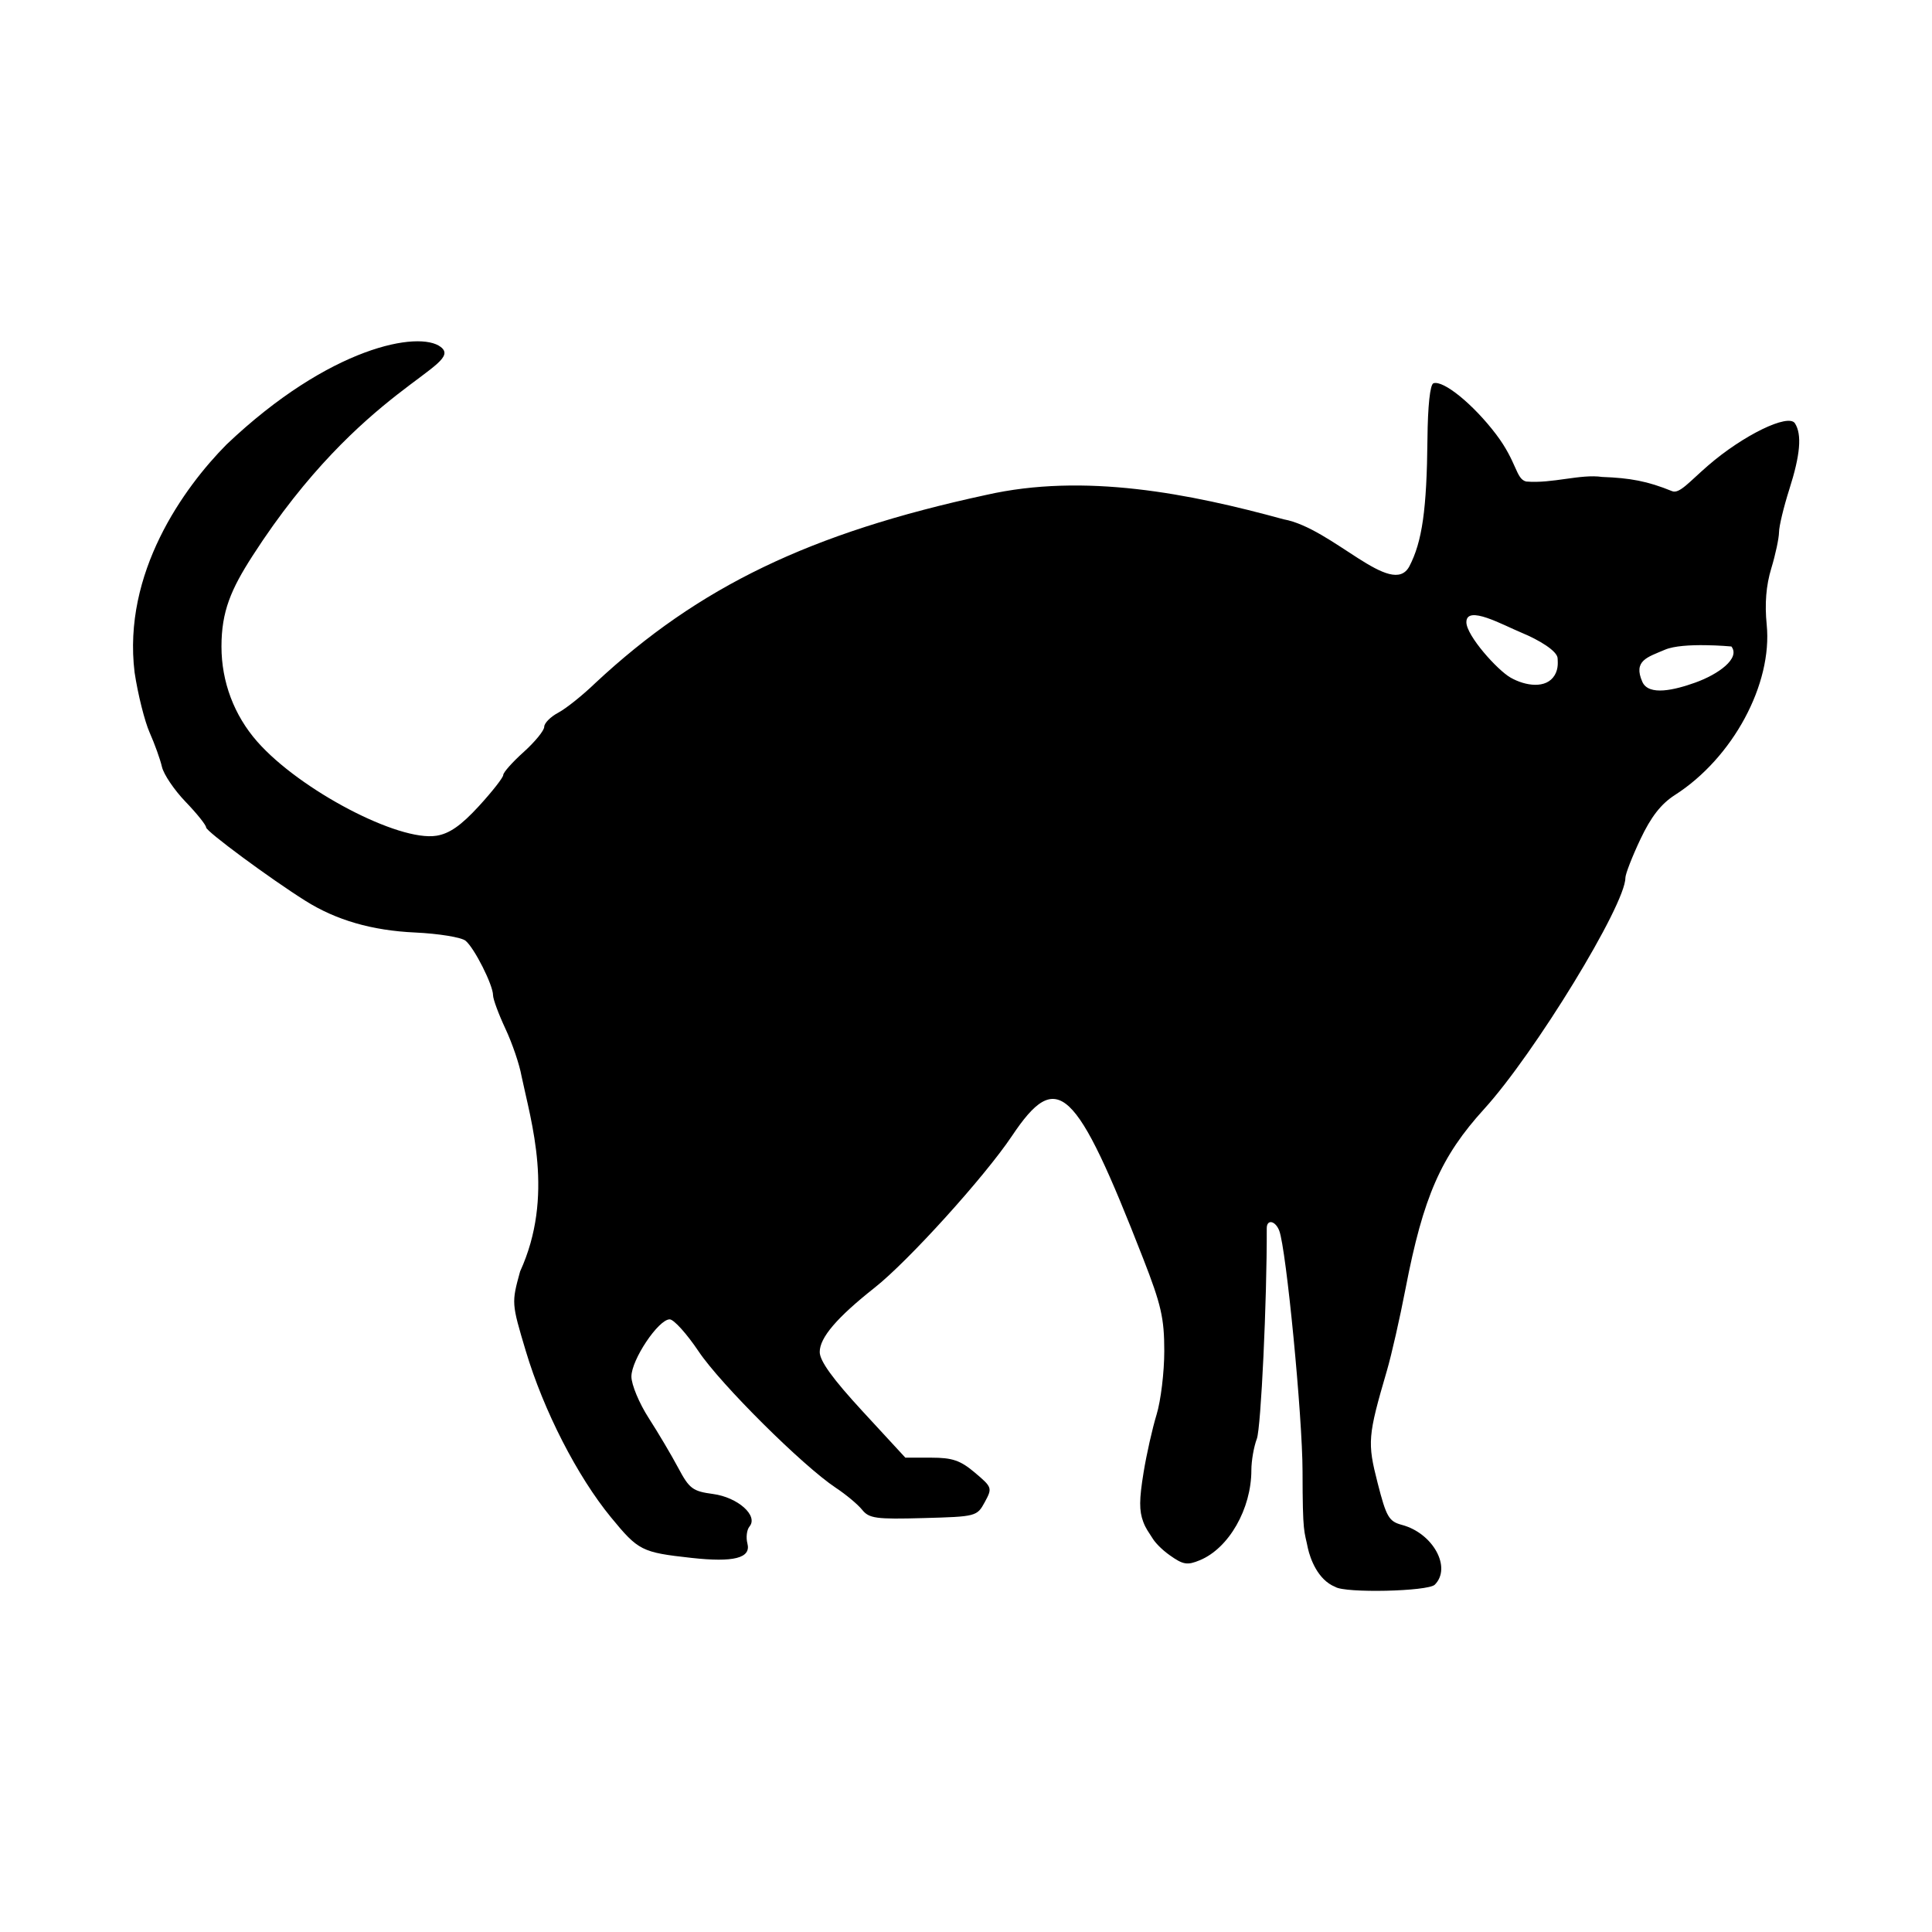 <?xml version="1.0" encoding="utf-8"?>
<!-- Generator: Adobe Illustrator 25.4.1, SVG Export Plug-In . SVG Version: 6.00 Build 0)  -->
<svg version="1.1" xmlns="http://www.w3.org/2000/svg" xmlns:xlink="http://www.w3.org/1999/xlink" x="0px" y="0px"
	 viewBox="0 0 776.22 776.22" style="enable-background:new 0 0 776.22 776.22;" xml:space="preserve">
<style type="text/css">
	.st0{fill:#E96A35;}
	.st1{fill:#0E0701;}
	.st2{fill:#FFFCF9;}
	.st3{fill:#657E36;}
	.st4{fill:#809C3D;}
	.st5{fill:#F7981D;}
	.st6{fill:#FBB13B;}
	.st7{fill:#F37C2A;}
	.st8{fill:#FFEDA9;}
	.st9{fill:#F47F2A;}
	.st10{fill:#FFEFB5;}
	.st11{fill:#F48029;}
	.st12{fill:#020202;}
	.st13{fill:none;stroke:#000000;stroke-width:0;stroke-linecap:round;stroke-linejoin:round;}
	.st14{fill:#FFFFFF;}
	.st15{fill:#FFFFFE;}
	.st16{fill:#FF9E00;}
	.st17{fill:#FF6301;}
	.st18{fill:#FF7C00;}
	.st19{fill:#81AC01;}
	.st20{fill:none;}
	.st21{fill:#F68B28;}
	.st22{fill:#EF7F25;}
	.st23{fill:#E57123;}
	.st24{fill:#769343;}
	.st25{fill:#D8691E;}
	.st26{fill:#96A767;}
	.st27{fill:#A9B985;}
	.st28{fill:#452924;}
	.st29{fill:#462A24;}
	.st30{fill:#784421;}
	.st31{fill:#A05A2C;}
	.st32{fill:#FF6600;}
	.st33{fill:#D45500;}
	.st34{opacity:0.619;fill-opacity:0.581;enable-background:new    ;}
	.st35{fill:#FF7F00;}
	.st36{fill:#FC891E;}
	.st37{fill:url(#SVGID_1_);}
	.st38{fill:url(#SVGID_00000181793704954103844140000006644590489617296814_);}
	.st39{fill:url(#SVGID_00000067951812782583837440000004063420677381728168_);}
	.st40{fill:url(#SVGID_00000159438588995768097070000004124817537190076811_);}
	.st41{fill:url(#SVGID_00000099652159576058359920000010970078738473253802_);}
	.st42{fill:url(#SVGID_00000107570881106602889860000016603933820208847550_);}
	.st43{fill:url(#SVGID_00000036229869709813303440000005184808430598939777_);}
	.st44{fill:url(#SVGID_00000070111207526202172690000012129944925393263295_);}
	.st45{fill:url(#SVGID_00000103972981766340411600000001218551041303647403_);}
	.st46{fill:#007F00;}
	.st47{fill:#67C409;}
	.st48{fill:#E94E1B;}
	.st49{fill:#1D1D1B;}
	.st50{fill:#FFDD12;}
	.st51{fill:#B3B3B3;}
	.st52{fill:#CCCCCC;}
	.st53{fill:#E6E6E6;}
	.st54{fill:#999999;}
	.st55{fill:#4D4D4D;}
	.st56{fill:#333333;}
	.st57{fill:#D6D6D6;}
	.st58{fill:#808080;}
	.st59{fill:#666666;}
	.st60{fill:#0F102F;}
	.st61{fill:#C2BC5E;}
	.st62{fill:#FBF290;}
	.st63{fill:#043450;}
	.st64{fill:#6D6E70;}
	.st65{opacity:0.33;fill:#262261;}
	.st66{fill:#E6E7E8;}
	.st67{fill:#A6A8AB;}
	.st68{fill:#BBBDBF;}
	.st69{opacity:0.33;fill:#007373;}
	.st70{fill:#D0D2D3;}
	.st71{fill:#929497;}
	.st72{fill:#E4E4E5;}
	.st73{fill:#F1F1F2;}
	.st74{fill:url(#SVGID_00000001635210630635792700000002633596456537636789_);}
	.st75{fill:url(#SVGID_00000057140284081035840620000007987108782802817157_);}
	.st76{fill:url(#SVGID_00000091002980820536870870000014053023128282941076_);}
	.st77{fill:url(#SVGID_00000088823878486945426510000016851742726398807958_);}
	.st78{fill:url(#SVGID_00000165941038104756208770000017816642629234458764_);}
	.st79{fill:url(#SVGID_00000178172429562540643410000015224992510414036118_);}
	.st80{fill:url(#SVGID_00000128446880991979067300000004320971039761758121_);}
	.st81{fill:url(#SVGID_00000106846966081474734190000007095692614119656888_);}
	.st82{fill:url(#SVGID_00000173881079509278759030000010520868701272978854_);}
	.st83{fill:url(#SVGID_00000169539025273732297370000007282621231168621222_);}
	.st84{fill:url(#SVGID_00000130617880253104850020000010429573484806467745_);}
	.st85{fill:url(#SVGID_00000052806650162861988470000010485955377513086601_);}
	.st86{fill:url(#SVGID_00000132070159590892994090000016222578689537227148_);}
	.st87{fill:url(#SVGID_00000135673496155109683470000016015243264359989915_);}
	.st88{fill:#7C08A4;}
	.st89{fill:#A04CBC;}
	.st90{fill:#8418A8;}
	.st91{fill:url(#SVGID_00000032636726113478408420000009433949302568853431_);}
	.st92{fill:url(#SVGID_00000155861751649832782150000000700897800829620653_);}
	.st93{fill:url(#SVGID_00000162347265127545895470000001760599501896734390_);}
	.st94{fill:url(#SVGID_00000026864530456570947030000001315054758134011798_);}
	.st95{fill:#130206;}
	.st96{fill:#888888;}
	.st97{fill:url(#SVGID_00000061440256449884937270000008404037543576290745_);}
	.st98{fill:url(#SVGID_00000047779401708620822810000002622205258866224008_);}
	.st99{fill:url(#SVGID_00000130646232547549912150000006555722957274666112_);}
	.st100{fill:url(#SVGID_00000060717060380922173790000006416305447439237530_);}
	.st101{fill:url(#SVGID_00000097491491234228723780000000056586279024792999_);}
	.st102{fill:url(#SVGID_00000118392171726204721440000018130526003042846114_);}
	.st103{fill:url(#SVGID_00000022551906542952259580000008526130040260551336_);}
	.st104{fill:url(#SVGID_00000151538455526962292810000003346997521127574185_);}
	.st105{fill:url(#SVGID_00000149344408609723008690000000100712923229689237_);}
	.st106{fill:url(#SVGID_00000170972812452999032690000007003024351838364847_);}
	.st107{fill:#0E0E0E;}
	.st108{fill:#B1B1B0;}
	.st109{fill:#9C9B9B;}
	.st110{fill:#EA8D29;}
	.st111{fill:#E4DCA0;}
	.st112{fill:#026634;}
	.st113{fill:#108C4A;}
	.st114{fill:#088D39;}
	.st115{fill:#EC692A;}
	.st116{fill:#EA812C;}
	.st117{fill:#E9552D;}
	.st118{fill:#B2491D;}
	.st119{fill:#F08740;}
	.st120{fill:#E8662E;}
	.st121{fill:#E89C2D;}
	.st122{fill:#E85B0D;}
	.st123{fill:#EC6D31;}
	.st124{fill:#E54712;}
	.st125{fill:#F8F6DF;}
	.st126{fill:#F1EEBA;}
	.st127{fill:#916036;}
	.st128{fill:#C79B66;}
	.st129{fill:#D5AC80;}
	.st130{fill:#EC6A0D;}
	.st131{fill:#F7AA43;}
	.st132{fill:#837036;}
	.st133{fill:#BC9F22;}
	.st134{fill:#A78138;}
	.st135{fill:#E88E0B;}
	.st136{fill:#EF9F35;}
	.st137{fill:#CD5A16;}
	.st138{fill:#E47F0D;}
	.st139{fill:#068043;}
	.st140{fill:#F8B96B;}
	.st141{fill:#F29100;}
	.st142{fill:#18F30F;}
	.st143{fill:#F9F9F9;}
	.st144{fill:#1C1C1C;}
	.st145{opacity:0.8;fill:#6A5B56;enable-background:new    ;}
	.st146{opacity:0.43;fill:#361612;enable-background:new    ;}
	.st147{fill:#0D1404;}
	.st148{opacity:0.37;fill:#3C211E;enable-background:new    ;}
	.st149{opacity:0.83;fill:#382A21;enable-background:new    ;}
	.st150{opacity:0.84;fill:#5D2219;enable-background:new    ;}
	.st151{opacity:0.71;fill:#5D0902;enable-background:new    ;}
	.st152{fill:#291204;}
	.st153{opacity:0.66;fill:#380C04;enable-background:new    ;}
	.st154{fill:#331304;}
	.st155{opacity:0.84;fill:#590D02;enable-background:new    ;}
	.st156{opacity:0.47;fill:#180602;enable-background:new    ;}
	.st157{opacity:0.08;fill:#0F0100;enable-background:new    ;}
	.st158{fill:#0A0603;}
	.st159{opacity:0.44;fill:#270702;enable-background:new    ;}
	.st160{fill:#321205;}
	.st161{fill:#371403;}
	.st162{fill:#311304;}
	.st163{opacity:0.49;fill:#180602;enable-background:new    ;}
	.st164{fill:none;stroke:#0A0603;stroke-width:0;stroke-linecap:round;stroke-linejoin:round;}
	
		.st165{opacity:0.49;fill:none;stroke:#180602;stroke-width:0;stroke-linecap:round;stroke-linejoin:round;enable-background:new    ;}
	.st166{fill:#281305;}
	.st167{fill:#060602;}
	.st168{fill:#1C0701;}
	.st169{fill:#090403;}
	.st170{fill:#0B0401;}
	.st171{fill:#120803;}
	.st172{fill:#201204;}
	.st173{fill:#F9C50F;}
	.st174{fill:#FEE038;}
	.st175{fill:#F6C20C;}
	.st176{fill:#FEEB3D;}
	.st177{fill:#FDEE3A;}
	.st178{fill:#FEF448;}
	.st179{fill:#391504;}
	.st180{opacity:0.67;fill:#795F11;enable-background:new    ;}
	.st181{fill:#FCBD06;}
	.st182{fill:#FDCA07;}
	.st183{fill:#FDCA06;}
	.st184{fill:#D7A56A;}
	.st185{fill:#0A0302;}
	.st186{fill:#390800;}
	.st187{fill:#1B1504;}
	.st188{opacity:0.47;fill:#1E0702;enable-background:new    ;}
	.st189{fill:#E5BB75;}
	.st190{fill:#440E0C;}
	.st191{fill:#651B10;}
	.st192{fill:#430C09;}
	.st193{fill:#030102;}
	.st194{fill:#2A1404;}
	.st195{fill:#54100D;}
	.st196{fill:#66240D;}
	.st197{fill:#FDBB07;}
	.st198{opacity:0.85;fill:#78650D;enable-background:new    ;}
	.st199{fill:#54200C;}
	.st200{fill:#070803;}
	.st201{opacity:0.8;fill:#2D2005;enable-background:new    ;}
	.st202{fill:none;stroke:#070803;stroke-width:0;stroke-linecap:round;stroke-linejoin:round;}
	
		.st203{opacity:0.8;fill:none;stroke:#2D2005;stroke-width:0;stroke-linecap:round;stroke-linejoin:round;enable-background:new    ;}
	.st204{fill:#FDB807;}
	.st205{fill:#0A0502;}
	.st206{fill:#F98C08;}
	.st207{fill:#FCAB08;}
	.st208{fill:#F17F09;}
	.st209{opacity:0.12;fill:#0C0300;enable-background:new    ;}
	.st210{fill:#EB7F09;}
	.st211{fill:#1D0A03;}
	.st212{opacity:0.51;fill:#150402;enable-background:new    ;}
	
		.st213{opacity:0.51;fill:none;stroke:#150402;stroke-width:0;stroke-linecap:round;stroke-linejoin:round;enable-background:new    ;}
	.st214{opacity:0.45;fill:#170402;enable-background:new    ;}
	.st215{opacity:0.55;fill:#150503;enable-background:new    ;}
	
		.st216{opacity:0.55;fill:none;stroke:#150503;stroke-width:0;stroke-linecap:round;stroke-linejoin:round;enable-background:new    ;}
	.st217{opacity:0.47;fill:#160402;enable-background:new    ;}
	
		.st218{opacity:0.47;fill:none;stroke:#160402;stroke-width:0;stroke-linecap:round;stroke-linejoin:round;enable-background:new    ;}
	.st219{fill:#060603;}
	.st220{fill:#130903;}
	.st221{fill:#130504;}
	.st222{opacity:0.49;fill:#150302;enable-background:new    ;}
	.st223{opacity:0.44;fill:#170402;enable-background:new    ;}
	.st224{opacity:0.44;fill:#180503;enable-background:new    ;}
	.st225{opacity:0.5;fill:#150402;enable-background:new    ;}
	.st226{fill:#060803;}
	.st227{opacity:0.45;fill:#160402;enable-background:new    ;}
	.st228{opacity:0.44;fill:#1A0503;enable-background:new    ;}
	.st229{fill:#030200;}
	.st230{fill:#160903;}
	.st231{fill:#584121;}
	.st232{fill:#453D20;}
	.st233{fill:#DF7F28;}
	.st234{fill:#B55F25;}
	.st235{fill:#544020;}
	.st236{fill:#0F0503;}
	.st237{fill:#FB7202;}
	.st238{opacity:0.18;fill:#170402;enable-background:new    ;}
	.st239{fill:#453F22;}
	.st240{fill:#E58D27;}
	.st241{fill:#FB7203;}
	.st242{fill:#CC732B;}
	.st243{fill:#FDE212;}
	.st244{fill:#F96703;}
	.st245{fill:#C7772A;}
	.st246{fill:#BC6A29;}
	.st247{fill:#D67C26;}
	.st248{fill:#FC5503;}
	.st249{fill:#FD5603;}
	.st250{fill:#A75E29;}
	.st251{fill:#FC6303;}
	.st252{fill:#B4722A;}
	.st253{fill:#FDE014;}
	.st254{fill:#FB7A02;}
	.st255{fill:#FD3F02;}
	.st256{fill:#FED811;}
	.st257{fill:#9A6A29;}
	.st258{fill:#614121;}
	.st259{fill:#FD6604;}
	.st260{fill:#FD4202;}
	.st261{fill:#BA5C24;}
	.st262{fill:#FCD813;}
	.st263{fill:#FDD011;}
	.st264{fill:#FDAE0D;}
	.st265{fill:#E4861D;}
	.st266{fill:#FEB42E;}
	.st267{fill:#FB1B03;}
	.st268{fill:#FC7002;}
	.st269{fill:#C10903;}
	.st270{fill:#AB1709;}
	.st271{fill:#A30903;}
	.st272{fill:#FECA10;}
	.st273{fill:#FC2F04;}
	.st274{fill:#FB1304;}
	.st275{fill:#FB2B03;}
	.st276{fill:#9C0600;}
	.st277{fill:#C87929;}
	.st278{fill:#620503;}
	.st279{fill:#FC1503;}
	.st280{fill:#FD7103;}
	.st281{fill:#4D0F0D;}
	.st282{fill:#B77629;}
	.st283{fill:#F97715;}
	.st284{fill:#820302;}
	.st285{fill:#FE8E07;}
	.st286{fill:#A27128;}
	.st287{fill:#FC5803;}
	.st288{fill:#120703;}
	.st289{fill:#FC5E05;}
	.st290{fill:#866C27;}
	.st291{fill:#FDFA0A;}
	.st292{fill:#CA7D28;}
	.st293{fill:#A10605;}
	.st294{fill:#FEFA0A;}
	.st295{fill:#606827;}
	.st296{fill:#480603;}
	.st297{fill:#FDBB0E;}
	.st298{fill:#630201;}
	.st299{fill:#FEBC0E;}
	.st300{fill:#400504;}
	.st301{fill:#2C6225;}
	.st302{fill:#840605;}
	.st303{fill:#FB7A06;}
	.st304{fill:#BD2006;}
	.st305{fill:#F5C874;}
	.st306{fill:#F0C977;}
	.st307{fill:#FEB60F;}
	.st308{fill:#FFB61E;}
	.st309{fill:#E2B46C;}
	.st310{fill:#EBBD6F;}
	.st311{fill:#FEAE0E;}
	.st312{fill:#FEAF0E;}
	.st313{fill:#FB1E04;}
	.st314{fill:#6B0506;}
	.st315{fill:#FE9D0C;}
	.st316{fill:#FEA90D;}
	.st317{fill:#FA2F03;}
	.st318{fill:#EEBE6A;}
	.st319{fill:#FC4D03;}
	.st320{fill:#FEA30D;}
	.st321{fill:#F5613C;}
	.st322{fill:#FE9B0B;}
	.st323{fill:#FE9E0C;}
	.st324{fill:#D20A08;}
	.st325{fill:#FB2C03;}
	.st326{fill:#760607;}
	.st327{fill:#FA3903;}
	.st328{fill:#B70A03;}
	.st329{opacity:0.55;fill:#411002;enable-background:new    ;}
	.st330{fill:#F83E05;}
	.st331{fill:#FD782D;}
	.st332{fill:#FA3803;}
	.st333{fill:#FC3A05;}
	.st334{fill:#B50805;}
	.st335{fill:#FAD025;}
	.st336{fill:#FD7D2C;}
	.st337{fill:#FC4F05;}
	.st338{fill:#FA4303;}
	.st339{fill:#FB3804;}
	.st340{fill:#FA1504;}
	.st341{fill:#FC6405;}
	.st342{fill:#F57F4C;}
	.st343{fill:#570503;}
	.st344{fill:#960504;}
	.st345{opacity:0.91;fill:#C46009;enable-background:new    ;}
	.st346{fill:#6A0507;}
	.st347{opacity:0.47;fill:#180603;enable-background:new    ;}
	.st348{fill:#FC3603;}
	.st349{fill:#FC8245;}
	.st350{fill:#FC5504;}
	.st351{fill:#71240E;}
	.st352{fill:#640406;}
	.st353{fill:#FA3003;}
	.st354{fill:#FE940D;}
	.st355{fill:#FB1A04;}
	.st356{fill:#FC4805;}
	.st357{fill:#480504;}
	.st358{fill:#FB1605;}
	.st359{opacity:0.48;fill:#180603;enable-background:new    ;}
	.st360{fill:#5B0507;}
	.st361{fill:#FA2304;}
	.st362{fill:#FB5104;}
	.st363{fill:#470403;}
	.st364{fill:#E9774C;}
	.st365{fill:#F41B05;}
	.st366{fill:#F9E338;}
	.st367{fill:#EB8762;}
	.st368{fill:#F5C773;}
	.st369{fill:#3B0503;}
	.st370{fill:#F62C06;}
	.st371{fill:#F8D56B;}
	.st372{fill:#E73B07;}
	.st373{fill:#5C0203;}
	.st374{fill:#F16339;}
	.st375{fill:#F7812D;}
	.st376{fill:#FC2506;}
	.st377{opacity:0.62;fill:#934807;enable-background:new    ;}
	.st378{fill:#BA4800;}
	.st379{fill:#7B0301;}
	.st380{fill:#550502;}
	.st381{fill:#F0300B;}
	.st382{fill:#FB1504;}
	.st383{fill:#E6AA64;}
	.st384{fill:#E7614B;}
	.st385{fill:#5D0506;}
	.st386{fill:#FECF51;}
	.st387{fill:#6C0405;}
	.st388{fill:#C95701;}
	.st389{fill:#E15749;}
	.st390{fill:#DE4325;}
	.st391{fill:#FA4C09;}
	.st392{fill:#FB3305;}
	.st393{fill:#FC3F05;}
	.st394{fill:#820201;}
	.st395{fill:#550405;}
	.st396{fill:#FEA70D;}
	.st397{fill:#875D1E;}
	.st398{fill:#F56B4D;}
	.st399{fill:#FB4A03;}
	.st400{fill:none;stroke:#FB4A03;stroke-width:0;stroke-linecap:round;stroke-linejoin:round;}
	.st401{fill:#E75113;}
	.st402{fill:#F74907;}
	.st403{fill:#B67E21;}
	.st404{fill:#FA3306;}
	.st405{opacity:0.73;fill:#4E220C;enable-background:new    ;}
	.st406{fill:#FC6A07;}
	.st407{fill:#FC3705;}
	.st408{fill:#FB6C3C;}
	.st409{opacity:0.32;fill:#441D02;enable-background:new    ;}
	.st410{fill:#DF5C44;}
	.st411{fill:#FB6405;}
	.st412{fill:#EFB967;}
	.st413{fill:#C63B00;}
	.st414{fill:#596719;}
	.st415{fill:#A37E1E;}
	.st416{fill:#FB2A06;}
	.st417{fill:#AF4900;}
	.st418{fill:#FB6A3E;}
	.st419{fill:#C03E00;}
	.st420{fill:#FC5D05;}
	.st421{opacity:0.67;fill:#FB7A06;enable-background:new    ;}
	.st422{fill:#200607;}
	.st423{opacity:0.48;fill:#FB7A06;enable-background:new    ;}
	.st424{fill:#4D0B07;}
	.st425{opacity:0.9;fill:#B15007;enable-background:new    ;}
	.st426{opacity:0.73;fill:#82490A;enable-background:new    ;}
	.st427{fill:#E85909;}
	.st428{fill:#F36109;}
	.st429{fill:#FB5A05;}
	.st430{fill:#6E711C;}
	.st431{fill:#860D07;}
	.st432{fill:#6E0C07;}
	.st433{fill:#FD7508;}
	.st434{fill:#9B0E07;}
	.st435{fill:#AC1107;}
	.st436{fill:#5B7020;}
	.st437{fill:#BD1B07;}
	.st438{fill:#C11305;}
	.st439{fill:#CA2307;}
	.st440{fill:#F96A07;}
	.st441{fill:#FD7107;}
	.st442{fill:#BB1306;}
	.st443{fill:#D62305;}
	.st444{fill:#D82E06;}
	.st445{fill:#D22506;}
	.st446{fill:#DE3307;}
	.st447{fill:#FA6107;}
	.st448{fill:#5F680F;}
	.st449{fill:#E43907;}
	.st450{fill:#F34F07;}
	.st451{fill:#FA6307;}
	.st452{opacity:0.15;fill:#1B0601;enable-background:new    ;}
	.st453{fill:#201E1E;}
	.st454{fill:#EEEEEE;}
	.st455{fill:#ECECEC;}
	.st456{fill:#F2F2F2;}
	.st457{fill:#CB0423;}
	.st458{fill:#A50917;}
	.st459{fill:#860F13;}
	.st460{fill:#AF0F13;}
	.st461{fill:#520F13;}
	.st462{fill:#EE355E;}
	.st463{fill:#D40000;}
	.st464{fill:url(#SVGID_00000016060854458694060670000006707011950700906158_);}
	.st465{fill:url(#SVGID_00000069383634202955391810000015453434280126755255_);}
	.st466{fill:url(#SVGID_00000163058674838757149860000007606630769982586763_);}
	.st467{fill:url(#SVGID_00000148636253438718824480000016943999134621281468_);}
	.st468{fill:#7F0000;}
	.st469{fill:#B6B5C5;}
	.st470{fill:none;stroke:#B6B5C5;stroke-width:0;stroke-linecap:round;stroke-linejoin:round;}
	.st471{fill:#DD9BAA;}
	.st472{fill:none;stroke:#DD9BAA;stroke-width:0;stroke-linecap:round;stroke-linejoin:round;}
	.st473{fill:#9D99A7;}
	.st474{fill:none;stroke:#9D99A7;stroke-width:0;stroke-linecap:round;stroke-linejoin:round;}
	.st475{fill:#AE7293;}
	.st476{fill:#706E8B;}
	.st477{fill:#AF505B;}
	.st478{fill:#585567;}
	.st479{fill:none;stroke:#585567;stroke-width:0;stroke-linecap:round;stroke-linejoin:round;}
	.st480{fill:#363748;}
	.st481{fill:none;stroke:#363748;stroke-width:0;stroke-linecap:round;stroke-linejoin:round;}
	.st482{fill:#2A2A32;}
	.st483{fill:#0B0B0E;}
	.st484{fill:#89A02C;}
	.st485{fill:#677821;}
	.st486{fill:#DDE9AF;}
	.st487{fill:#5F8DD3;}
	.st488{fill:#2C5AA0;}
	.st489{fill:#3E4837;}
	.st490{fill:#22280B;}
	.st491{fill:#782121;}
	.st492{fill:#E9AFC6;}
	.st493{fill:#A02C2C;}
	.st494{fill:url(#SVGID_00000034773934659430399970000015659969997548304776_);}
	.st495{fill:url(#SVGID_00000021809480171764491270000001753160563434243742_);}
	.st496{fill:url(#SVGID_00000153694075543798053850000003825714047862599567_);}
	.st497{fill:url(#SVGID_00000007412205078140592310000006337340717143963527_);}
	.st498{fill:#F5FFB4;}
	.st499{fill:#FBFFE4;}
	.st500{fill:#758826;}
	.st501{fill:#9E9DA3;}
	.st502{fill:#EEB323;}
	.st503{fill:#9266A8;}
	.st504{fill:#4C59A0;}
	.st505{fill:#BF5032;}
	.st506{fill:none;stroke:#BF5032;stroke-width:0;stroke-linecap:round;stroke-linejoin:round;}
	.st507{fill:#5C5D60;}
	.st508{fill:none;stroke:#5C5D60;stroke-width:0;stroke-linecap:round;stroke-linejoin:round;}
	.st509{fill:#0D0D0D;}
	.st510{fill:#C18155;}
	.st511{fill:#BE836E;}
	.st512{fill:#E7B6A7;}
	.st513{fill:url(#SVGID_00000173856832360888545530000016703377962102704046_);}
	.st514{fill:url(#SVGID_00000115487531226505654830000004677101759968328345_);}
	.st515{fill:url(#SVGID_00000053516874596327006010000014026771416944339894_);}
	.st516{fill:url(#SVGID_00000110438138024598424920000009486667017476519599_);}
	.st517{fill:url(#SVGID_00000111157543972356436510000004109667202708057481_);}
	.st518{fill:url(#SVGID_00000046306311372699649800000007458409847046973083_);}
	.st519{fill:#C8B996;}
	.st520{fill:#D7C8A5;}
	.st521{fill:#E6D7B4;}
	.st522{fill:#F5F5E1;}
	.st523{fill:#827357;}
	.st524{fill:#746A57;}
	.st525{fill:#B4A278;}
	.st526{fill:#A99A7B;}
	.st527{fill:#87754B;}
	.st528{fill:#5D5446;}
	.st529{fill:#B29D7E;}
	.st530{fill:#9F8E6A;}
	.st531{fill:#4A4035;}
	.st532{fill:#796F59;}
	.st533{fill:#988C6E;}
	.st534{fill:#1A1A1A;}
	.st535{fill:#040507;}
	.st536{fill:#424242;}
	.st537{fill:#918877;}
	.st538{fill:#9E9068;}
	.st539{fill:#4E422A;}
	.st540{fill:#37322B;}
	.st541{fill:#9B9B00;}
	.st542{fill:#A99565;}
	.st543{fill:#DDDC0F;}
	.st544{fill:#9E9381;}
	.st545{fill:#B7AC94;}
	.st546{fill:#908979;}
	.st547{fill:#9A8656;}
	.st548{fill:#0A0A01;}
	.st549{fill:#030300;}
	.st550{fill:#EDE6CB;}
	.st551{fill:#746440;}
	.st552{fill:#615335;}
	.st553{fill:#6C5B47;}
	.st554{fill:url(#SVGID_00000135682042312604740090000002304336431754029701_);}
	.st555{fill:url(#SVGID_00000019660033323210515400000005778461787159850927_);}
	.st556{fill:#B13102;}
	.st557{fill:#552200;}
	.st558{fill:#AA4400;}
	.st559{fill:url(#SVGID_00000114066387794149900100000009855313950293888658_);}
	.st560{fill:url(#SVGID_00000006704337728201252520000000518391486645105332_);}
	.st561{fill:url(#SVGID_00000106843533047946298860000018133081526662091194_);}
	.st562{fill:url(#SVGID_00000173147705838921856590000010325652315740843952_);}
	.st563{fill:url(#SVGID_00000060019594339735459080000016126557409089204412_);}
	.st564{fill:url(#SVGID_00000078025320797442585160000000739837544687869069_);}
	.st565{fill:url(#SVGID_00000150782094465403591470000001861898602840080528_);}
	.st566{fill:url(#SVGID_00000150099429796679537500000004809363989238884227_);}
	.st567{fill:url(#SVGID_00000075135256658849239030000003411742543809127344_);}
	.st568{fill:url(#SVGID_00000037679283793556414250000000438806209356754869_);}
	.st569{fill:url(#SVGID_00000020386010710869153880000003485334419805439363_);}
	.st570{fill:url(#SVGID_00000125571854806182970190000016639492595511241376_);}
	.st571{fill:url(#SVGID_00000165932111917042732390000013631312466351688866_);}
	.st572{fill:url(#SVGID_00000026857216369568168820000013609060701230314942_);}
	.st573{fill:url(#SVGID_00000071521113288696761120000000039903476049507979_);}
	.st574{fill:url(#SVGID_00000150812045143448483850000010794126743623637428_);}
	.st575{fill:url(#SVGID_00000001623356133944393240000014013692242761928615_);}
	.st576{fill:url(#SVGID_00000172442717489734642070000018400280428634813623_);}
	.st577{fill:url(#SVGID_00000145054079269490030240000007395364727262335620_);}
	.st578{fill:url(#SVGID_00000041296408592365074560000013965154675854128029_);}
	.st579{fill:url(#SVGID_00000170252795688018022430000010231416370630207162_);}
	.st580{fill:url(#SVGID_00000157280776893207781960000000895346484558376864_);}
	.st581{fill:#FFA11C;}
	.st582{fill:url(#SVGID_00000181045670598772091400000003555090544969689500_);}
	.st583{fill:#FFFF00;}
	.st584{fill:url(#SVGID_00000125581056589887735130000013750567119084141240_);}
	.st585{fill:url(#SVGID_00000111181913753292248780000003677191497499711364_);}
	.st586{fill:url(#SVGID_00000088827592559265313050000002711151875313566111_);}
	.st587{fill:url(#SVGID_00000044872136164981748980000010476602780838242972_);}
	.st588{fill:url(#SVGID_00000131353393650803771540000018327603943930735529_);}
	.st589{fill:url(#SVGID_00000115507073188801721170000009816931862353002647_);}
	.st590{fill:url(#SVGID_00000119829977119434379200000008344111256434844086_);}
	.st591{fill:url(#SVGID_00000019654180450616841810000006916091110616337838_);}
	.st592{opacity:0.4;fill:url(#SVGID_00000019666803657310432760000008581208144900878469_);enable-background:new    ;}
	.st593{fill:url(#SVGID_00000165229605312671347610000004660980644969518741_);}
	.st594{fill:url(#SVGID_00000065036471751717062090000014489709247005817755_);}
	.st595{opacity:0.122;fill:#FF6600;enable-background:new    ;}
	.st596{fill:url(#SVGID_00000174595139122973053070000011472606340054026173_);}
	.st597{fill:url(#SVGID_00000070086670021968157000000014767583379987918722_);}
	.st598{fill:url(#SVGID_00000111894272585108067420000017917257801555096249_);}
	.st599{fill:url(#SVGID_00000143587940620294693590000018048349399239015318_);}
	.st600{fill:url(#SVGID_00000029739547771072415510000002844072905980108425_);}
	.st601{fill:url(#SVGID_00000096761556480804207080000007944049181808274817_);}
	.st602{fill:url(#SVGID_00000043432823621992799120000000438796555535297720_);}
	.st603{fill:url(#SVGID_00000091702994703781762200000016134722307855912335_);}
	.st604{fill:url(#SVGID_00000031179787127693220080000001031357262125990569_);}
	.st605{fill:url(#SVGID_00000053547603121471660390000010099540781987366068_);}
	.st606{fill:url(#SVGID_00000127035774030695745790000008603176804290920354_);}
	.st607{fill:url(#SVGID_00000147931118391476411150000011184081828233968027_);}
	.st608{fill:#D8D8D8;}
	.st609{fill:url(#SVGID_00000054227248131015071240000005952843393970099842_);}
	.st610{fill:url(#SVGID_00000164507761942996270870000003059415404678529712_);}
	.st611{fill:url(#SVGID_00000011026422655388804640000002926829459301848994_);}
	.st612{fill:url(#SVGID_00000014635781901173967200000009209404636852225191_);}
	.st613{fill:url(#SVGID_00000154414686643810870370000017555812272526514868_);}
	.st614{fill:url(#SVGID_00000165232565921642590790000014972805633478472890_);}
	.st615{fill:url(#SVGID_00000133510439744192766910000003106991688926281641_);}
	.st616{fill:url(#SVGID_00000059277070483129555070000012602363070210734014_);}
	.st617{fill:url(#SVGID_00000119797538696392707460000000374118396625324699_);}
	.st618{fill:url(#SVGID_00000025423250659108583460000004238309279137224587_);}
	.st619{fill:url(#SVGID_00000027566211671230665100000012951949437690164395_);}
	.st620{fill:url(#SVGID_00000151527943289149778730000011793941239779164319_);}
	.st621{fill:url(#SVGID_00000062160729066804305850000000020537490252020636_);}
	.st622{opacity:0.5;fill:#020202;enable-background:new    ;}
	.st623{fill:url(#SVGID_00000057145841968962915590000009141807908478297476_);}
	.st624{fill:url(#SVGID_00000104681343128359037090000002373877460255650967_);}
	.st625{fill:url(#SVGID_00000158000864673967748500000008436727517291496093_);}
	.st626{fill:url(#SVGID_00000114786231188297949300000017765464793625635499_);}
	.st627{fill:url(#SVGID_00000076589684621568144870000011084810241900506024_);}
	.st628{fill:url(#SVGID_00000094583963227263603800000006807042467585783742_);}
	.st629{fill:url(#SVGID_00000126312334394363696000000002057697575104146856_);}
	.st630{opacity:0.5;fill:#FFFFFF;enable-background:new    ;}
	.st631{fill:url(#SVGID_00000160149379518770372990000001382710802602865852_);}
	.st632{fill:url(#SVGID_00000134965362176662844320000008222478681610079160_);}
	.st633{fill:url(#SVGID_00000044870267400514502920000010537125499886519995_);}
	.st634{fill:url(#SVGID_00000085209374388638368650000002440003481945124029_);}
	.st635{fill:url(#SVGID_00000090975893221683653310000016007058316974228155_);}
	.st636{fill:url(#SVGID_00000054236910882345550140000014641367805601627325_);}
	.st637{fill:url(#SVGID_00000075873558396247889000000017741809880563011236_);}
	.st638{fill:url(#SVGID_00000052803370100224144530000009552840399084992159_);}
	.st639{fill:url(#SVGID_00000022518917817880821840000014986949663531503011_);}
	.st640{fill:url(#SVGID_00000108990161628238030830000006880916774899902349_);}
	.st641{fill:url(#SVGID_00000134968121235732732870000012436683877194353075_);}
	.st642{fill:url(#SVGID_00000182499845716563519790000017913883884469676713_);}
	.st643{fill:url(#SVGID_00000172437010997387826180000016323685527356146317_);}
	.st644{fill:url(#SVGID_00000154396710797366341210000003111642648713389228_);}
	.st645{fill:url(#SVGID_00000104706613592339572990000006870702632673658033_);}
	.st646{fill:url(#SVGID_00000079445546355755753650000011910301876459688331_);}
	.st647{fill:url(#SVGID_00000136413095108022748560000013098550920557859253_);}
	.st648{fill:url(#SVGID_00000059288009068787067040000006409241040625866424_);}
	.st649{fill:url(#SVGID_00000178921344973500009240000013031633536414968966_);}
	.st650{fill:url(#SVGID_00000024723866552019545720000016044603945865959562_);}
	.st651{fill:url(#SVGID_00000181073760406047401660000013030235857954927260_);}
	.st652{fill:url(#SVGID_00000147906452543345010740000001088899447039896748_);}
	.st653{fill:url(#SVGID_00000038410619641899200020000016475720719439211178_);}
	.st654{fill:url(#SVGID_00000172405128566564926670000017685649015136818350_);}
	.st655{fill:url(#SVGID_00000074401516377122578250000015514959677604607915_);}
	.st656{fill:url(#SVGID_00000149354779131216182480000009801996327821823617_);}
	.st657{fill:url(#SVGID_00000011726525378734141600000003736404089554593214_);}
	.st658{fill:url(#SVGID_00000135658306741962584390000012978078725402580360_);}
	.st659{fill:url(#SVGID_00000102530066073371867510000007427595275115312258_);}
	.st660{opacity:0.5;fill:#1E1E1E;enable-background:new    ;}
	.st661{fill:url(#SVGID_00000004510022848657279750000006499697383325753766_);}
	.st662{fill:url(#SVGID_00000041296727952276606140000004726617235840189319_);}
	.st663{fill:url(#SVGID_00000142876915736645411110000013147559446984289168_);}
	.st664{fill:url(#SVGID_00000072991010743839579370000014020328065134917035_);}
	.st665{fill:url(#SVGID_00000044164867190936825710000013305448959106123654_);}
	.st666{fill:url(#SVGID_00000091016537353822585260000007038116056214321043_);}
	.st667{fill:url(#SVGID_00000022547932782553909380000004416435461397717936_);}
	.st668{fill:url(#SVGID_00000160180813869132847280000008352736963929908866_);}
	.st669{fill:url(#SVGID_00000180343282175076889250000001555515726527634841_);}
	.st670{fill:url(#SVGID_00000041268956741224340330000010572966656489780895_);}
	.st671{fill:url(#SVGID_00000036251677835702619530000012495711442389466259_);}
	.st672{fill:url(#SVGID_00000052798279705460047950000011412009351366617489_);}
	.st673{fill:url(#SVGID_00000160160556088844059980000011016838827216247943_);}
	.st674{fill:url(#SVGID_00000023997521405606052480000002691187233641038208_);}
	.st675{fill:url(#SVGID_00000046297715789927925960000012796704426077063349_);}
	.st676{fill:url(#SVGID_00000018210088704523364900000004375209060481430673_);}
	.st677{fill:url(#SVGID_00000171720704551269138280000001781964925457392037_);}
	.st678{fill:url(#SVGID_00000166665481105768499100000001682808387602651527_);}
	.st679{fill:url(#SVGID_00000171699966520862035940000017191764957124725919_);}
	.st680{fill:url(#SVGID_00000078046853472884076920000010273185506243567276_);}
	.st681{fill:url(#SVGID_00000176003202771638004240000006141761274327270317_);}
	.st682{fill:url(#SVGID_00000181085245367210711460000003721162559273357482_);}
	.st683{fill:url(#SVGID_00000129925316097411808620000003668496863842450320_);}
	.st684{fill:url(#SVGID_00000008846374903716709080000005615274415777374081_);}
	.st685{fill:url(#SVGID_00000114755889200206446960000011917527829736724398_);}
	.st686{fill:url(#SVGID_00000138543774490556694580000005338715504244371390_);}
	.st687{fill:url(#SVGID_00000146468669296011947320000016713891799843831739_);}
	.st688{fill:url(#SVGID_00000108998128598704730970000014731819298705857164_);}
	.st689{fill:url(#SVGID_00000047747857269330150460000004949936688213375916_);}
	.st690{fill:url(#SVGID_00000101792162133056046470000016198134039919144874_);}
	.st691{fill:url(#SVGID_00000035529823354999144340000002827303273008295592_);}
	.st692{fill:url(#SVGID_00000009550194118991056460000014838019241612310678_);}
	.st693{fill:url(#SVGID_00000071557325651957862760000012925280069734499223_);}
	.st694{fill:url(#SVGID_00000057860039335105097370000009923383497568450436_);}
	.st695{fill:url(#SVGID_00000062899906797685716720000017214499965519752320_);}
	.st696{fill:url(#SVGID_00000051376544661560801950000010290644281900899771_);}
	.st697{fill:url(#SVGID_00000003098159314488377450000015484730872518062002_);}
	.st698{fill:url(#SVGID_00000105415819594305383730000014732162270004296617_);}
	.st699{fill:url(#SVGID_00000088102912609815442520000011791165813366784933_);}
	.st700{fill:url(#SVGID_00000104664870745397276340000007243094861550440332_);}
	.st701{fill:url(#SVGID_00000013157100211568892990000006503623527937027501_);}
	.st702{fill:url(#SVGID_00000031927933209254846210000000758373740434330523_);}
	.st703{fill:url(#SVGID_00000021804630207011981980000011023726192726354055_);}
	.st704{fill:url(#SVGID_00000163759592228440699780000016143429803421604513_);}
	.st705{fill:url(#SVGID_00000168084244360787816690000003521069770818705813_);}
	.st706{fill:url(#SVGID_00000087410621008878828220000007199813702032338875_);}
	.st707{fill:url(#SVGID_00000102518920125130203300000000560884808573755299_);}
	.st708{fill:#5F6F1E;}
	.st709{fill:#5D6C1E;}
	.st710{fill:url(#SVGID_00000160906304953579354210000008903165050051379615_);}
	.st711{fill:url(#SVGID_00000007386264134521974650000011188049170829803951_);}
	.st712{fill:url(#SVGID_00000122716264786382133050000017785844266473704078_);}
	.st713{fill:url(#SVGID_00000178166141642991739710000012558022160280278689_);}
	.st714{fill:url(#SVGID_00000108303342923701810490000001291131597553381802_);}
	.st715{fill:url(#SVGID_00000020361328173358272100000011181552280100727705_);}
	.st716{fill:url(#SVGID_00000179631845561880178200000005359979946920250518_);}
	.st717{fill:url(#SVGID_00000018937741540839643860000002789232651950323340_);}
	.st718{fill:url(#SVGID_00000096762306905848447210000006579761055581714872_);}
	.st719{fill:url(#SVGID_00000010995156358982639090000015724511446298447001_);}
	.st720{fill:url(#SVGID_00000166641555450268064150000014954461402921788077_);}
	.st721{fill:url(#SVGID_00000014604863096321908410000004411783040873624507_);}
	.st722{fill:url(#SVGID_00000008838911798872065640000009371717220687494017_);}
	.st723{fill:url(#SVGID_00000090278115844872083070000005470587168363101868_);}
	.st724{fill:url(#SVGID_00000011750677835253904470000013607392774136645276_);}
	.st725{fill:url(#SVGID_00000085950839796240300580000010475441928758114494_);}
	.st726{fill:url(#SVGID_00000173160699570275542990000011360542241820313016_);}
	.st727{fill:url(#SVGID_00000106844376295596981300000010439736380201460895_);}
	.st728{fill:url(#SVGID_00000016062280224349961440000004383398873346367875_);}
	.st729{fill:url(#SVGID_00000048497696492137008770000002324548616729808823_);}
	.st730{fill:url(#SVGID_00000113328149978283036580000004138022763006615214_);}
	.st731{fill:url(#SVGID_00000174572353012612428360000000855647392343186336_);}
	.st732{fill:url(#SVGID_00000142162994045754730090000011432270642870752155_);}
	.st733{fill:url(#SVGID_00000016052901840345288730000016884500499905014161_);}
	.st734{fill:url(#SVGID_00000101782928693477313580000006895870956010449082_);}
	.st735{fill:url(#SVGID_00000016069611178511279890000017111284550490986906_);}
	.st736{fill:url(#SVGID_00000007408758208318391370000002591868858494959547_);}
	.st737{fill:url(#SVGID_00000086692928277637305740000002220174276476806035_);}
	.st738{fill:url(#SVGID_00000066512207778212389740000007344957952614841480_);}
	.st739{fill:url(#SVGID_00000101083097495384359100000003217620131129119383_);}
	.st740{fill:url(#SVGID_00000046312737735431277950000003877730752837495171_);}
	.st741{fill:url(#SVGID_00000064336378378047648180000009397266515004736156_);}
	.st742{fill:url(#SVGID_00000011006532638932852460000010632026253880149426_);}
	.st743{fill:url(#SVGID_00000008139108414641085070000003936467066657507775_);}
	.st744{fill:url(#SVGID_00000175320895265511413760000017600671496774208649_);}
	.st745{fill:url(#SVGID_00000010304297162348119870000018111265829069129402_);}
	.st746{fill:url(#SVGID_00000168098692429809978860000010566679569461060227_);}
	.st747{fill:url(#SVGID_00000141416992529404349620000017951599737838806419_);}
	.st748{fill:url(#SVGID_00000170266020420904657130000002578948766135725967_);}
	.st749{fill:url(#SVGID_00000064326740340039538150000009097971774576509592_);}
	.st750{fill:url(#SVGID_00000028287753467024485080000006456682235833499040_);}
	.st751{fill:url(#SVGID_00000111887068702097136450000011859204856382647428_);}
	.st752{fill:url(#SVGID_00000052808267035960364340000007112580357973957303_);}
	.st753{fill:url(#SVGID_00000034074310161206139590000018374775576699924137_);}
	.st754{fill:url(#SVGID_00000034806801912768105630000002558254975195779764_);}
	.st755{fill:url(#SVGID_00000003087734340664066350000007331975245606982311_);}
	.st756{fill:url(#SVGID_00000068672588822635385130000009076866989872164230_);}
	.st757{fill:url(#SVGID_00000139994623210661749170000004012762360478956205_);}
	.st758{fill:#DBDBDB;}
	.st759{fill:#CFCFCF;}
	.st760{fill:#C4C4C4;}
	.st761{fill:#B9B9B9;}
	.st762{fill:#AEAEAE;}
	.st763{fill:#A3A3A3;}
	.st764{fill:#989898;}
	.st765{fill:#8C8C8C;}
	.st766{fill:#818181;}
	.st767{fill:#767676;}
	.st768{fill:#6B6B6B;}
	.st769{fill:#606060;}
	.st770{fill:#545454;}
	.st771{fill:#494949;}
	.st772{fill:#3E3E3E;}
	.st773{fill:url(#SVGID_00000006673671577276406250000009928670836202250171_);}
	.st774{fill:url(#SVGID_00000088824859624992267670000017722757777433183364_);}
	.st775{fill:url(#SVGID_00000131360109719798870530000006248861613265740709_);}
	.st776{fill:url(#SVGID_00000048467306170391302060000011093139972486425767_);}
	.st777{fill:url(#SVGID_00000011021284645857229900000011010242004384372879_);}
	.st778{fill:url(#SVGID_00000003087894529374472430000005390978385560253871_);}
	.st779{fill:url(#SVGID_00000085245801388968036320000001784298794432158375_);}
	.st780{fill:url(#SVGID_00000054246489639039476490000002188208018032950450_);}
	.st781{fill:url(#SVGID_00000039831744810361772940000013493141627270205317_);}
	.st782{fill:url(#SVGID_00000006698609885205013900000007063043975720521882_);}
	.st783{fill:url(#SVGID_00000009561355272302087670000013356977499611397018_);}
	.st784{fill:url(#SVGID_00000145744235991672488090000015811905517841997460_);}
	.st785{fill:url(#SVGID_00000109749970105969420070000014969805230937887636_);}
	.st786{fill:url(#SVGID_00000145757892693655358340000004694495684386565767_);}
	.st787{fill:url(#SVGID_00000109750979355600786780000008920076336826771090_);}
	.st788{fill:url(#SVGID_00000093895375205381575760000005714526266833535135_);}
	.st789{opacity:0.769;}
	.st790{fill:url(#SVGID_00000086662465227010267450000002579787010304826545_);}
	.st791{fill:url(#SVGID_00000166638093176155068790000014249622867558865074_);}
	.st792{fill:url(#SVGID_00000045584807982224607200000005414195551075609016_);}
	.st793{fill:url(#SVGID_00000160881297627375002770000008459537193381504400_);}
	.st794{fill:url(#SVGID_00000088853859417475397250000005190305604011134856_);}
	.st795{fill:url(#SVGID_00000164490072596128491020000007692174967620286360_);}
	.st796{fill:url(#SVGID_00000054246434001272100570000002232076843832299960_);}
	.st797{fill:url(#SVGID_00000008117858866850544220000013784398409692509099_);}
	.st798{opacity:0.862;fill:#FFFFFF;}
	.st799{fill:url(#SVGID_00000100343971840202311090000009301988065806444167_);}
	.st800{fill:url(#SVGID_00000147935152842517103620000012744435570479716762_);}
	.st801{fill:url(#SVGID_00000183237049722153593090000003573218873548081839_);}
	.st802{fill:url(#SVGID_00000088828360079448134660000006913896527286296987_);}
	.st803{fill:#E5E5E5;}
	.st804{opacity:0.627;fill:#DBDBE3;}
	.st805{fill:none;stroke:#FFFFFF;stroke-width:0;stroke-linecap:round;stroke-linejoin:round;}
	.st806{opacity:0.627;fill:none;stroke:#DBDBE3;stroke-width:0;stroke-linecap:round;stroke-linejoin:round;}
	.st807{opacity:0.118;}
	.st808{opacity:0.627;fill:#FFFFFF;}
	.st809{fill:#D9D9D9;}
	.st810{fill:#5B5B5B;}
	.st811{fill:#D2D2D2;}
	.st812{fill:#DDDDDD;}
	.st813{fill:#162D50;}
	.st814{opacity:0.956;fill:#0E232E;enable-background:new    ;}
	.st815{opacity:0.956;fill:#2D2D2D;enable-background:new    ;}
	.st816{fill:#939DAC;}
	.st817{fill:url(#SVGID_00000167364872301934665470000006777378099692966785_);}
	.st818{fill:url(#SVGID_00000039826398277993208550000007788573053442356120_);}
	.st819{fill:url(#SVGID_00000062152439346001324170000008125167010081859229_);}
	.st820{fill:url(#SVGID_00000183950665183362042050000007932749728999181966_);}
	.st821{fill:url(#SVGID_00000063627207484545274070000013406391185142208642_);}
	.st822{fill:url(#SVGID_00000097477024960946991310000001263737658229692801_);}
	.st823{fill:url(#SVGID_00000179638241108343852610000010684323814622891904_);}
	.st824{fill:url(#SVGID_00000145765308122039266240000005902620428978590087_);}
	.st825{fill:url(#SVGID_00000182517633330640285170000013329926854911646889_);}
	.st826{fill:url(#SVGID_00000081608413038954261630000015662464761941015188_);}
	.st827{fill:url(#SVGID_00000155846148787135609370000011899036732862995097_);}
	.st828{fill:url(#SVGID_00000121241152868793199670000011162133150706399935_);}
	.st829{fill:#1C1F24;}
	.st830{fill:#373E48;}
	.st831{fill:#4D6B6B;}
	.st832{fill:#354A4A;}
	.st833{fill:#005E00;}
	.st834{fill:#24221C;}
	.st835{fill:#CCFFAA;}
	.st836{fill:#44AA00;}
	.st837{fill:#338000;}
	.st838{fill:#55D400;}
	.st839{fill:#225500;}
	.st840{fill:#112B00;}
	.st841{fill:#B6ABAB;}
	.st842{fill:#C0BDBD;}
	.st843{fill:#484848;}
	.st844{fill:#86AB84;}
	.st845{fill:#9BBF9A;}
	.st846{fill:#292929;}
	.st847{fill:#A2CC87;}
	.st848{fill:#99BF80;}
	.st849{fill:#B9E2A1;}
	.st850{fill:#A4CE8E;}
	.st851{fill:#ABD392;}
	.st852{fill:#F76D67;}
	.st853{fill:#6C934A;}
</style>
<g id="Layer_1">
</g>
<g id="Layer_2">
	<g>
		<path class="st20" d="M611.33,254.21c-7.49-3.1-22.23-11.4-22.18-4.2c0.04,5.37,12.43,19.22,17.78,22.25
			c5.91,3.35,14.34,4.63,17.7-1l0,0c1.64-2.75,1.18-5.63,1.18-6.68C625.81,261.56,618.24,257.08,611.33,254.21z"/>
		<path class="st20" d="M668.94,261.03c-7.09,3.03-12.86,4.39-9.1,12.91c2.57,5.83,13.1,3.23,21.26,0.31l0,0
			c9.34-3.34,18.22-9.78,14.52-14.51C695.62,259.74,676.28,257.9,668.94,261.03z"/>
		<path d="M686.25,187.05c-7.65,6.63-11.52,11.47-14.46,10.28c-9.96-4.06-16.85-5.28-28.11-5.71c-8.73-1.26-20.05,2.75-30.52,1.84
			c-4.21-1.06-3.59-7.78-12.1-18.99c-9.13-12.02-21.16-21.82-25.14-20.48c-1.36,0.45-2.28,9.05-2.41,22.41
			c-0.28,28.37-2.11,41.22-7.28,51.15c-7.01,13.05-30.87-15.34-50.51-18.91c-37.74-10.34-80.09-18.77-119.63-9.77
			c-70.59,15.25-115.42,36.86-156.86,75.51c-5.09,4.92-11.81,10.29-14.92,11.94c-3.11,1.65-5.66,4.21-5.66,5.7
			c0,1.48-3.71,6.02-8.23,10.09c-4.53,4.07-8.23,8.23-8.23,9.25c0,1.02-4.43,6.67-9.83,12.56c-7.13,7.76-11.8,11.01-16.98,11.85
			c-15.21,2.46-54.91-18.38-72-37.78c-9.33-10.6-14.4-24.06-14.4-38.23c0-14.14,3.84-23.01,12.54-36.52
			c43.95-68.26,85.53-76.18,75.55-83.85c-8.59-6.61-44.5-0.3-86.05,39.19c-17.24,17.4-41.84,51.59-36.94,91.62
			c1.32,8.76,4.05,19.64,6.06,24.17c2.01,4.53,4.23,10.7,4.92,13.72s4.97,9.35,9.51,14.06s8.24,9.35,8.24,10.29
			c0,1.57,25.63,20.51,39.9,29.48c12.37,7.78,26.75,11.94,44.02,12.73c9.5,0.44,18.65,1.93,20.33,3.32
			c3.56,2.95,11.03,17.78,11.03,21.89c0,1.56,2.25,7.63,5,13.51c2.75,5.87,5.64,14.38,6.43,18.91c3.87,18.48,13.31,48.23-0.56,78.55
			c-3.47,12.65-3.46,12.72,2.27,31.91c7.17,23.98,20.67,50.35,34.24,66.88c11.03,13.43,12.33,14.08,32.27,16.29
			c17.07,1.89,24.08,0.09,22.55-5.77c-0.64-2.44-0.26-5.52,0.84-6.84c3.6-4.34-4.68-11.72-14.67-13.06
			c-8.15-1.09-9.52-2.12-13.96-10.47c-2.71-5.09-8.05-14.11-11.87-20.04c-3.82-5.93-6.95-13.43-6.95-16.67
			c0-6.75,10.86-22.98,15.38-22.98c1.65,0,6.87,5.79,11.61,12.86c8.81,13.17,41.86,46.03,55.15,54.83c4.08,2.7,8.84,6.67,10.57,8.83
			c2.8,3.47,5.59,3.85,24.63,3.32c21.19-0.58,21.51-0.67,24.63-6.41c3.08-5.67,2.98-5.97-3.97-11.84
			c-5.82-4.92-9.03-6.02-17.53-6.02h-10.41l-17.2-18.65c-12.01-13.03-17.2-20.21-17.2-23.81c0-5.78,6.9-13.85,22.13-25.89
			c13.51-10.68,44.16-44.55,55.1-60.9c18.25-27.26,25.51-20.49,52.69,49.17c7.28,18.65,8.51,24.05,8.51,37.24
			c0,8.49-1.39,19.97-3.09,25.53s-4.05,16-5.22,23.21c-1.78,10.89-1.82,15.41-0.13,19.9c1.05,2.77,2.01,3.88,3.86,6.81
			c0.89,1.41,3.28,4.11,6.73,6.56c5.42,3.86,7.07,4.14,12.15,2.03c11.65-4.82,20.69-20.64,20.69-36.19c0-3.75,0.99-9.42,2.2-12.6
			c1.66-4.37,4.09-55.86,3.98-84.54c-0.01-3.78,3.45-3.13,5.02,0.94c2.82,7.34,9.33,74.66,9.36,96.67
			c0.03,25.85,0.68,23.5,2.18,31.05c0.88,3.81,3.81,12.54,10.99,15.4l0,0c3.88,2.57,37.24,1.82,39.96-0.89
			c6.88-6.88-0.69-20.68-13.17-24.02c-5.28-1.41-6.29-3.15-9.8-16.88c-4.16-16.26-3.96-18.78,3.75-45.15
			c1.82-6.23,5.19-21.05,7.48-32.94c7.13-36.91,14.19-53.03,31.6-72.16c20.24-22.24,56.72-81.94,56.72-92.83
			c0-1.53,2.72-8.51,6.03-15.52c4.29-9.06,8.3-14.21,13.89-17.79c23.26-14.9,39.24-44.56,36.86-68.4
			c-0.84-8.44-0.25-15.77,1.84-22.64c1.7-5.59,3.08-12.13,3.11-14.53c0.01-2.4,1.88-10.16,4.14-17.25
			c4.42-13.85,5.12-21.99,2.26-26.5C718.52,165.99,700.31,174.86,686.25,187.05z M624.63,271.26L624.63,271.26
			c-3.36,5.64-11.79,4.36-17.7,1c-5.36-3.04-17.74-16.88-17.78-22.25c-0.05-7.19,14.69,1.1,22.18,4.2
			c6.91,2.86,14.48,7.35,14.48,10.37C625.81,265.63,626.27,268.51,624.63,271.26z M681.1,274.25L681.1,274.25
			c-8.16,2.92-18.69,5.52-21.26-0.31c-3.75-8.52,2.01-9.88,9.1-12.91c7.34-3.13,26.68-1.29,26.68-1.29
			C699.32,264.47,690.43,270.91,681.1,274.25z"/>
	</g>
</g>
</svg>
